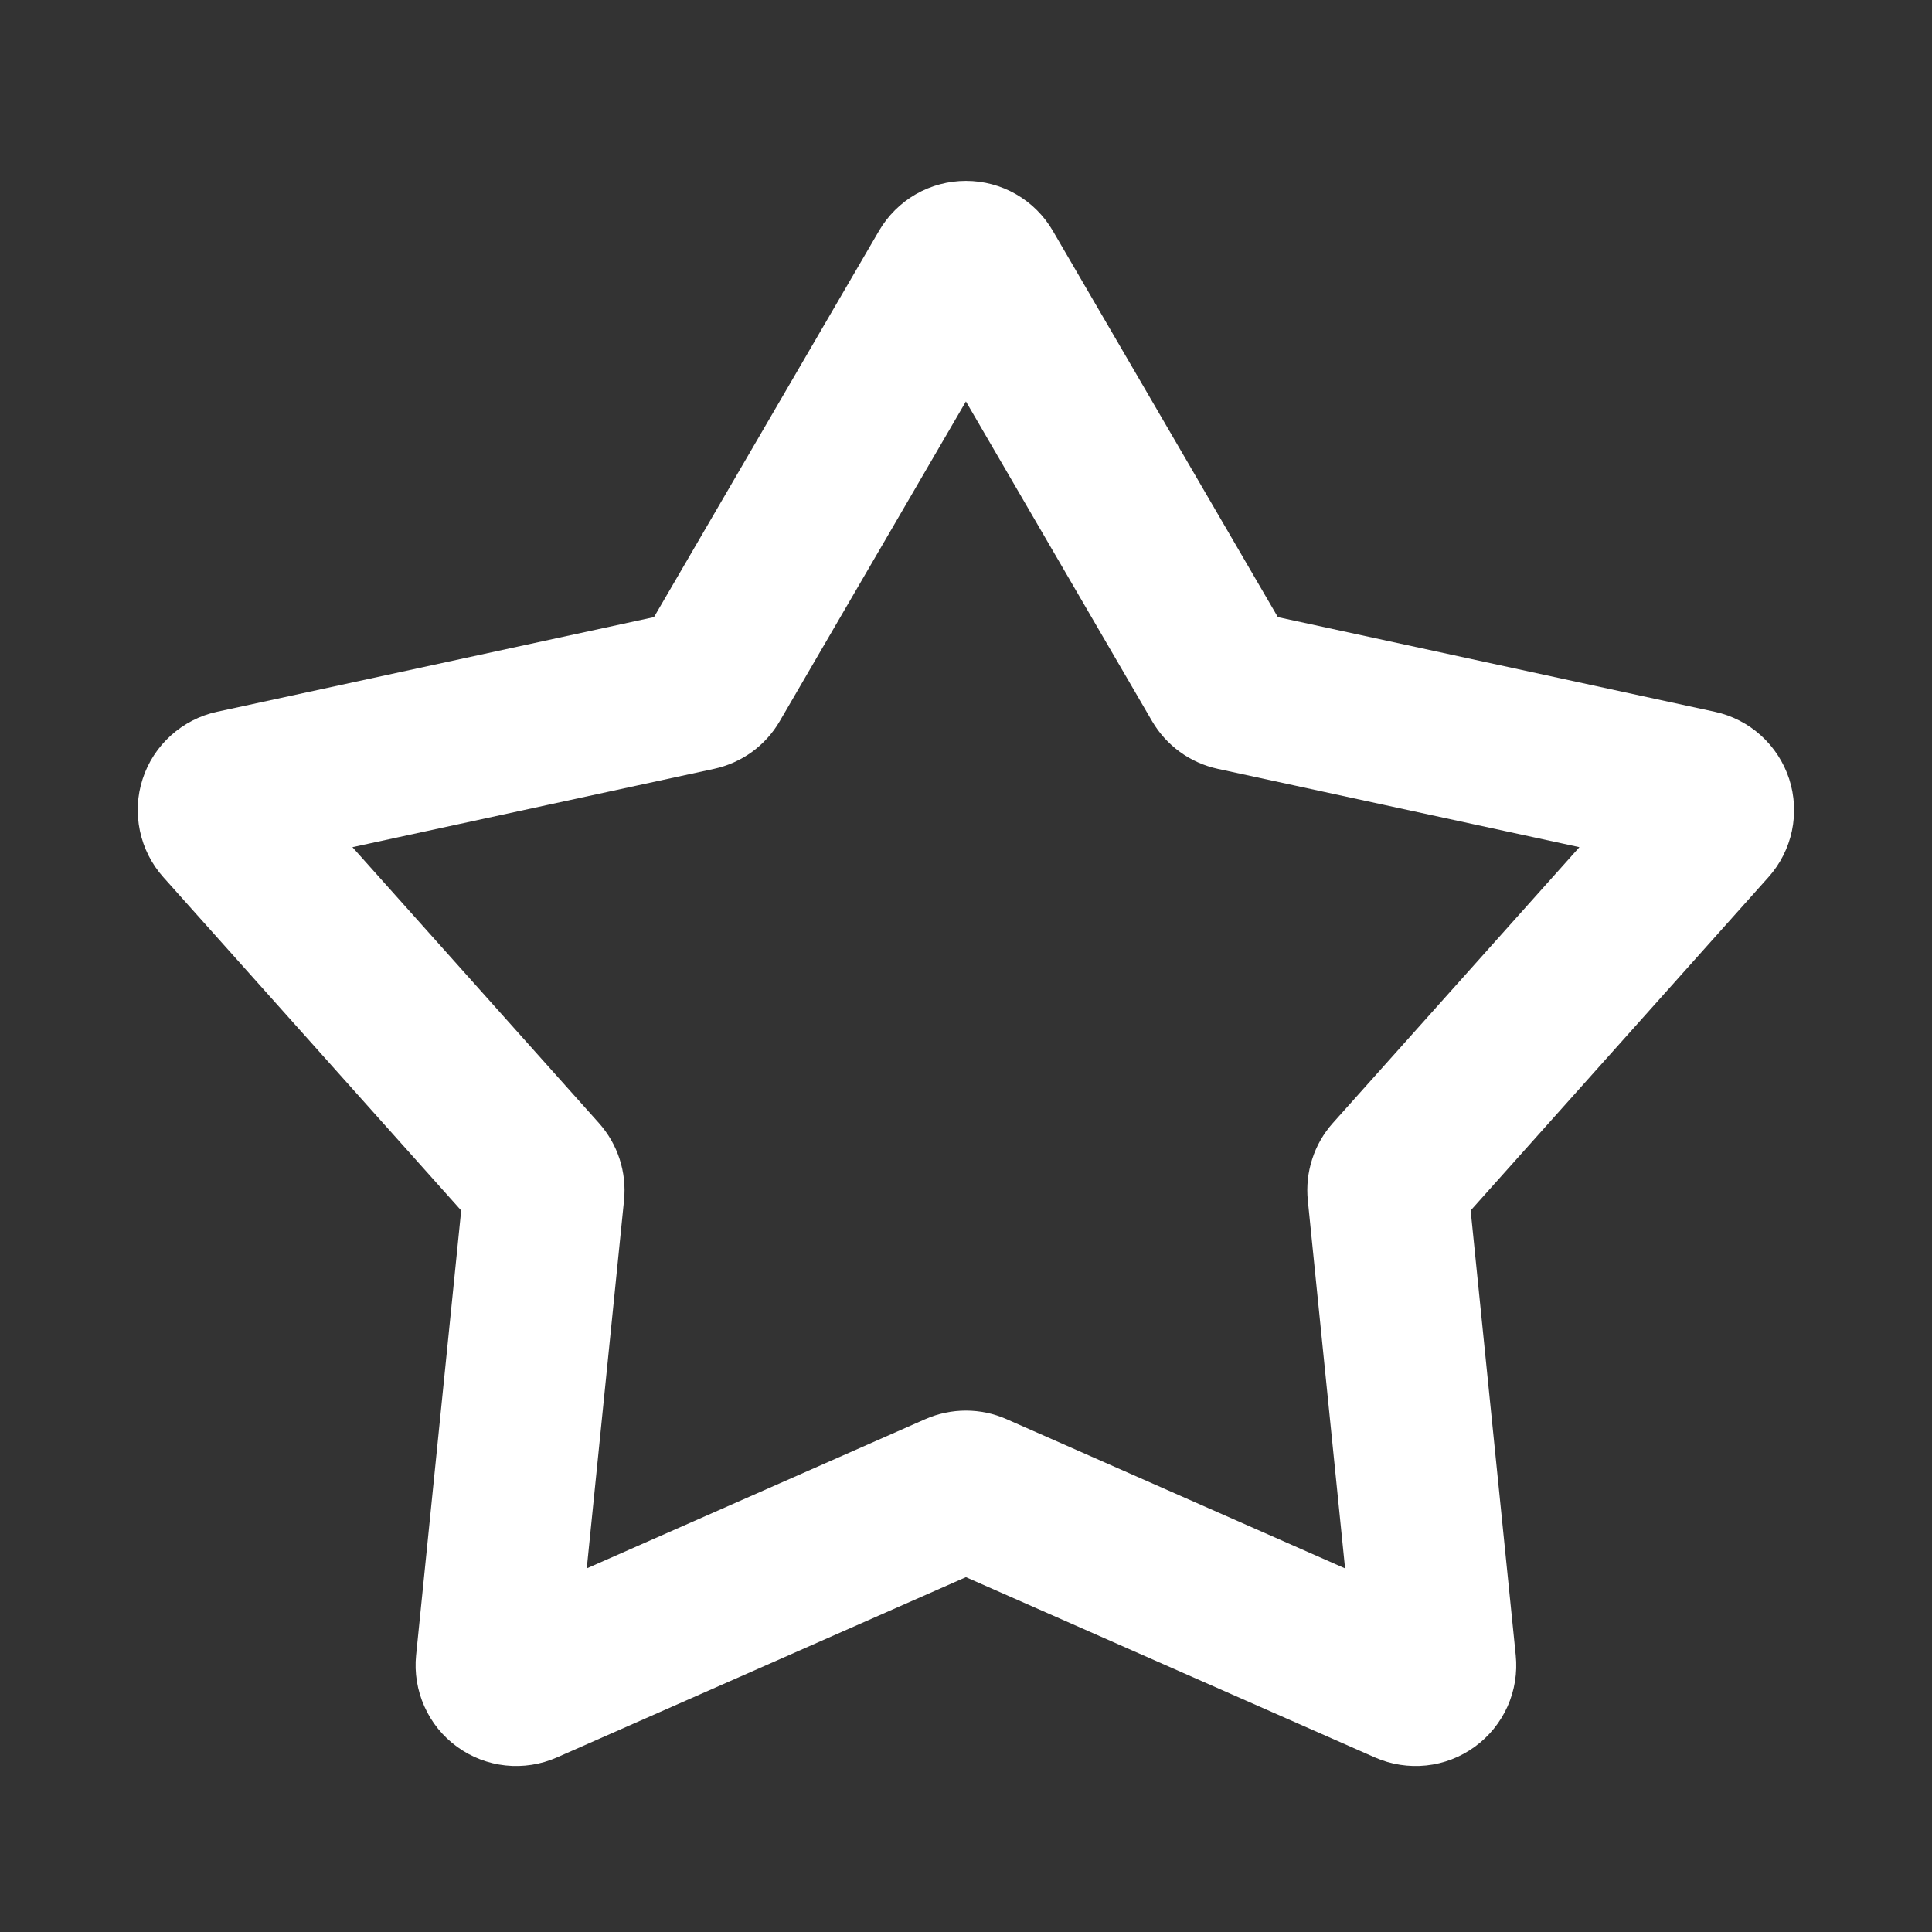 <svg
                  width="24"
                  height="24"
                  viewBox="0 0 24 24"
                  fill="none"
                  xmlns="http://www.w3.org/2000/svg"
                >
                  <rect x="0" y="0" width="24" height="24" fill="#333333" stroke="none"/>
                  <g clip-path="url(#clip0_1272_2797)">
                    <path
                      fill-rule="evenodd"
                      clip-rule="evenodd"
                      d="M10.919 2.868C11.029 2.679 11.187 2.522 11.376 2.413C11.566 2.304 11.781 2.247 11.999 2.247C12.218 2.247 12.433 2.304 12.622 2.413C12.812 2.522 12.969 2.679 13.079 2.868L15.874 7.666L21.302 8.842C21.516 8.888 21.713 8.99 21.875 9.136C22.037 9.283 22.158 9.469 22.226 9.677C22.293 9.885 22.305 10.107 22.26 10.321C22.215 10.534 22.115 10.733 21.969 10.896L18.269 15.037L18.829 20.562C18.851 20.779 18.816 20.999 18.727 21.198C18.637 21.398 18.497 21.571 18.32 21.699C18.143 21.828 17.936 21.908 17.718 21.931C17.501 21.954 17.281 21.92 17.081 21.832L11.999 19.592L6.917 21.832C6.717 21.92 6.497 21.954 6.28 21.931C6.063 21.908 5.855 21.828 5.678 21.699C5.501 21.571 5.361 21.398 5.272 21.198C5.183 20.999 5.147 20.779 5.169 20.562L5.729 15.037L2.029 10.897C1.883 10.734 1.783 10.535 1.738 10.321C1.693 10.107 1.704 9.885 1.772 9.677C1.839 9.469 1.96 9.283 2.123 9.136C2.285 8.99 2.483 8.888 2.696 8.842L8.124 7.666L10.919 2.868ZM11.999 4.987L9.686 8.959C9.599 9.109 9.481 9.239 9.341 9.341C9.2 9.443 9.04 9.514 8.87 9.551L4.378 10.524L7.44 13.951C7.674 14.213 7.787 14.561 7.752 14.91L7.289 19.483L11.495 17.629C11.654 17.559 11.826 17.523 11.999 17.523C12.173 17.523 12.344 17.559 12.503 17.629L16.709 19.483L16.246 14.91C16.229 14.737 16.247 14.563 16.301 14.398C16.354 14.232 16.442 14.08 16.557 13.951L19.62 10.524L15.128 9.551C14.959 9.514 14.798 9.443 14.658 9.341C14.517 9.239 14.4 9.109 14.312 8.959L11.999 4.987Z"
                      fill="white"
                    />
                  </g>
                  <defs>
                    <clipPath id="clip0_1272_2797">
                      <rect width="24" height="24" fill="white" />
                    </clipPath>
                  </defs>
                </svg>